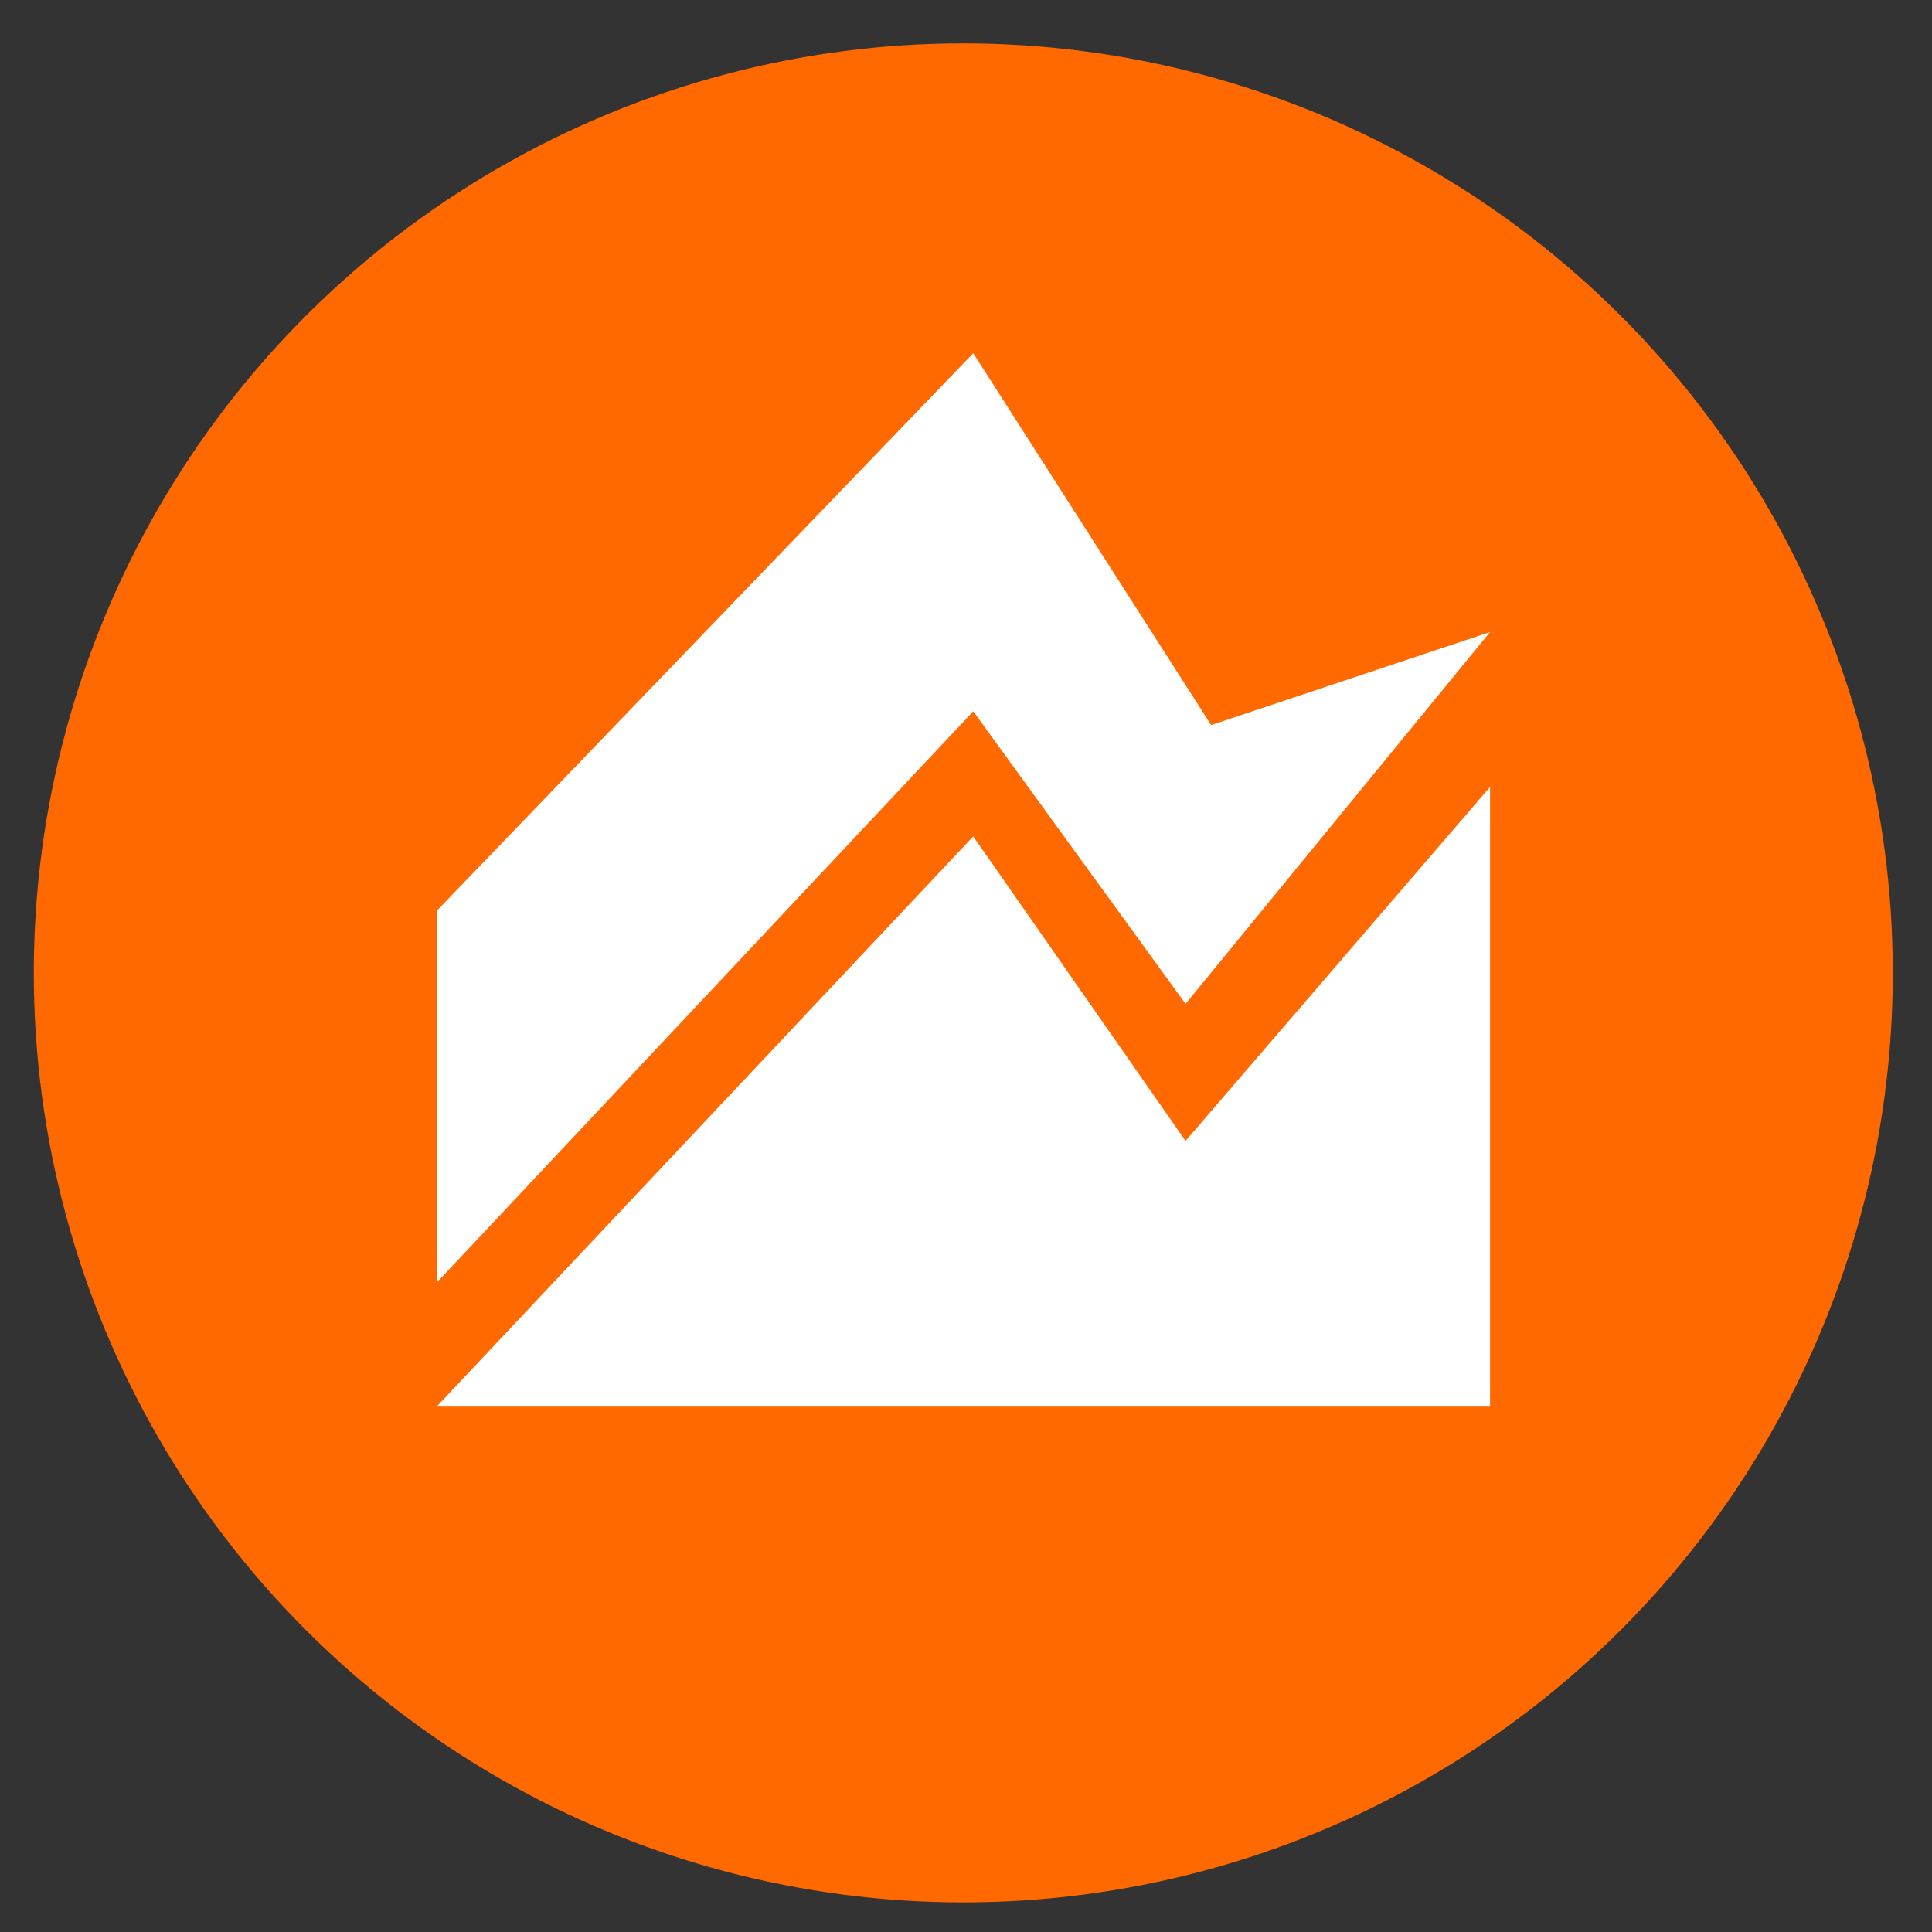 <svg width="28" height="28" viewBox="0 0 28 28" fill="none" xmlns="http://www.w3.org/2000/svg">
<rect x="0" y="0" width="28" height="28" fill="#333333" stroke="none"/>
<circle cx="13.961" cy="14.1" r="13.471" fill="#FF6900"/>
<path d="M6.328 18.59L14.105 10.309L17.182 14.549L21.595 9.16L17.553 10.508L14.105 5.119L6.328 13.202V18.59ZM21.595 20.386V11.405L17.182 16.535L14.105 12.122L6.328 20.386H21.595Z" fill="white"/>
</svg>
